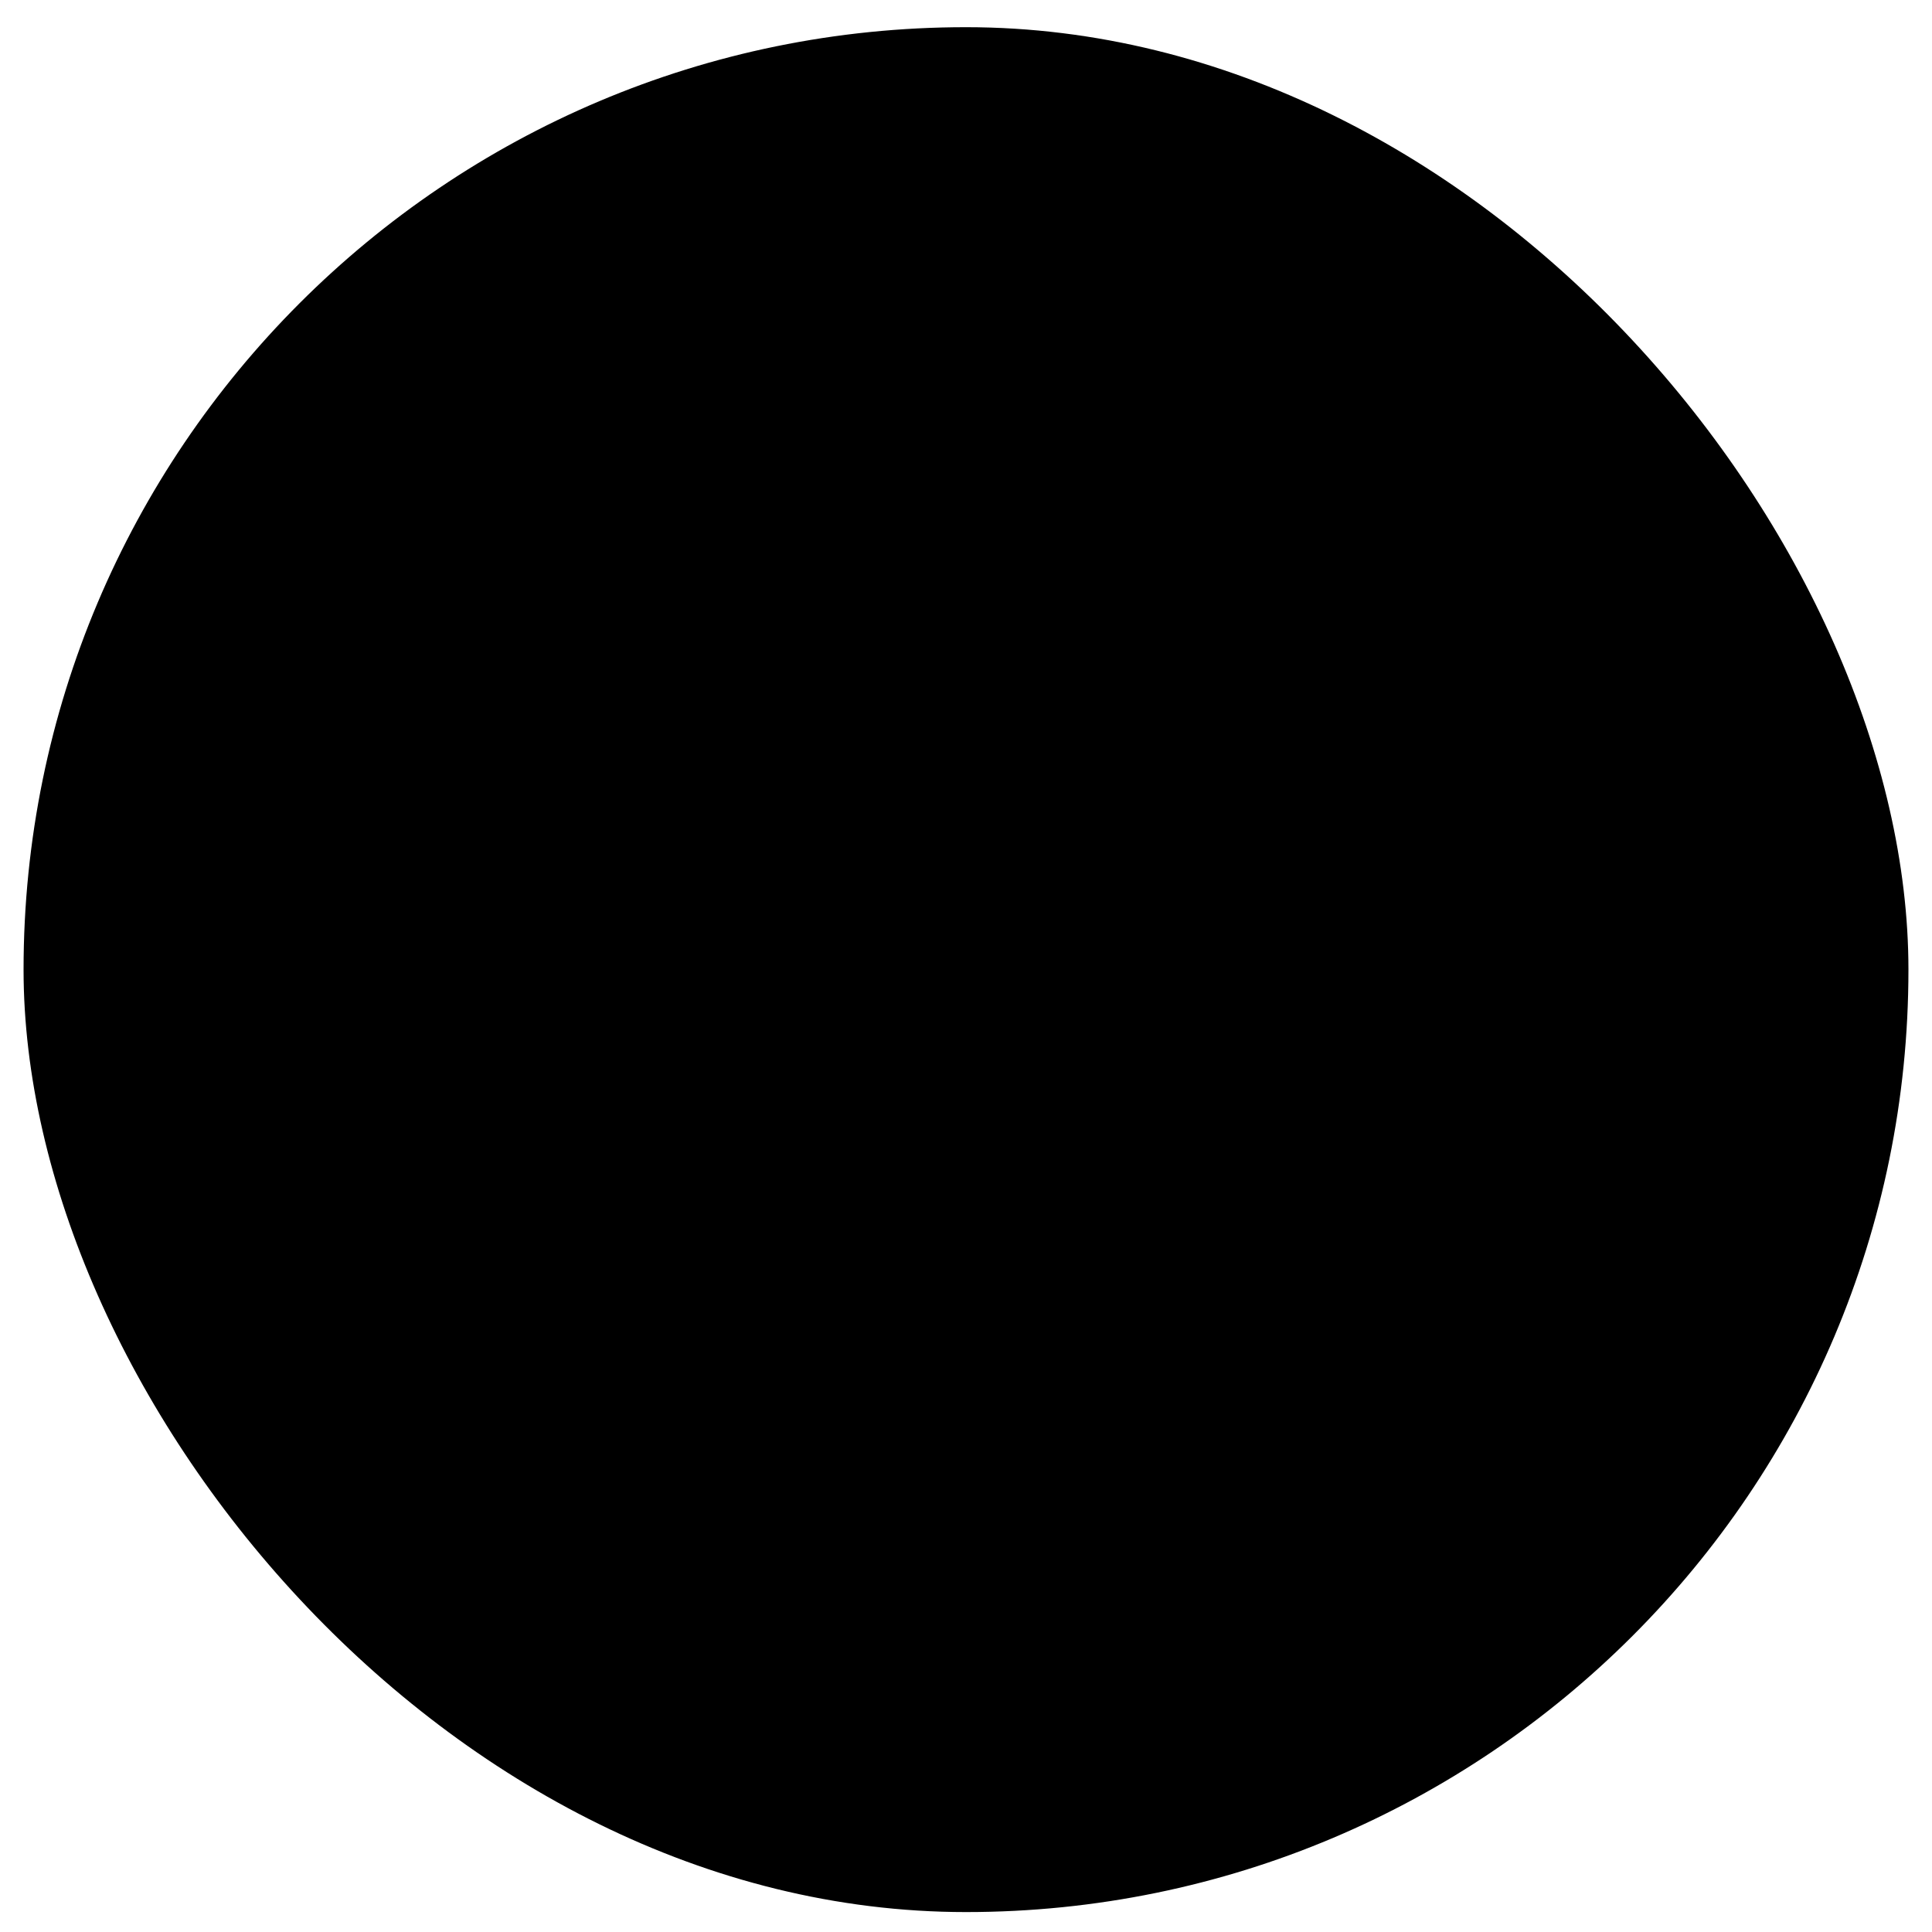<svg width="41" height="41" viewBox="0 0 41 41" fill="none" xmlns="http://www.w3.org/2000/svg">
<rect x="0.5" y="0.577" width="40" height="40" rx="20" fill="#E3ECFF" style="fill:#E3ECFF;fill:color(display-p3 0.892 0.924 0.999);fill-opacity:1;"/>
<path d="M29.252 18.337C29.055 18.37 28.88 18.48 28.765 18.642C28.649 18.804 28.603 19.005 28.636 19.201C28.712 19.656 28.75 20.116 28.75 20.577C28.752 22.597 28.009 24.546 26.665 26.053C25.828 24.841 24.652 23.903 23.284 23.358C24.019 22.779 24.555 21.986 24.818 21.088C25.081 20.19 25.058 19.233 24.752 18.349C24.446 17.465 23.872 16.699 23.11 16.157C22.347 15.614 21.435 15.323 20.5 15.323C19.564 15.323 18.652 15.614 17.89 16.157C17.128 16.699 16.554 17.465 16.248 18.349C15.942 19.233 15.918 20.19 16.181 21.088C16.445 21.986 16.981 22.779 17.715 23.358C16.348 23.903 15.171 24.841 14.335 26.053C13.28 24.864 12.591 23.396 12.35 21.825C12.11 20.254 12.329 18.647 12.98 17.197C13.631 15.747 14.687 14.516 16.021 13.652C17.355 12.788 18.91 12.328 20.5 12.327C20.961 12.327 21.421 12.365 21.876 12.441C22.071 12.472 22.271 12.425 22.431 12.309C22.592 12.194 22.7 12.02 22.733 11.825C22.765 11.63 22.72 11.43 22.606 11.268C22.492 11.107 22.318 10.997 22.124 10.962C20.087 10.62 17.994 10.933 16.147 11.857C14.3 12.782 12.795 14.269 11.848 16.105C10.902 17.941 10.563 20.03 10.881 22.071C11.199 24.111 12.158 25.998 13.618 27.459C15.079 28.919 16.966 29.878 19.006 30.196C21.047 30.514 23.136 30.175 24.972 29.229C26.808 28.282 28.295 26.777 29.22 24.93C30.144 23.083 30.457 20.99 30.115 18.953C30.082 18.757 29.973 18.582 29.811 18.467C29.649 18.351 29.448 18.305 29.252 18.337ZM17.5 19.827C17.5 19.234 17.676 18.654 18.006 18.16C18.335 17.667 18.804 17.283 19.352 17.055C19.9 16.828 20.503 16.769 21.085 16.885C21.667 17.001 22.202 17.286 22.621 17.706C23.041 18.125 23.326 18.66 23.442 19.242C23.558 19.824 23.499 20.427 23.271 20.975C23.044 21.523 22.66 21.992 22.167 22.322C21.673 22.651 21.093 22.827 20.5 22.827C19.704 22.827 18.941 22.511 18.379 21.948C17.816 21.386 17.5 20.623 17.5 19.827ZM15.445 27.093C15.988 26.244 16.735 25.546 17.618 25.062C18.502 24.578 19.493 24.325 20.5 24.325C21.507 24.325 22.498 24.578 23.381 25.062C24.265 25.546 25.012 26.244 25.555 27.093C24.11 28.217 22.331 28.827 20.5 28.827C18.669 28.827 16.89 28.217 15.445 27.093ZM30.78 12.858L27.78 15.858C27.711 15.928 27.628 15.983 27.537 16.021C27.446 16.058 27.349 16.078 27.25 16.078C27.151 16.078 27.054 16.058 26.963 16.021C26.872 15.983 26.789 15.928 26.719 15.858L25.219 14.358C25.15 14.288 25.094 14.205 25.057 14.114C25.019 14.023 25 13.926 25 13.827C25 13.729 25.019 13.631 25.057 13.54C25.094 13.449 25.15 13.366 25.219 13.296C25.36 13.156 25.551 13.077 25.75 13.077C25.848 13.077 25.946 13.096 26.037 13.134C26.128 13.172 26.211 13.227 26.28 13.296L27.25 14.267L29.719 11.796C29.789 11.727 29.872 11.672 29.963 11.634C30.054 11.596 30.151 11.577 30.25 11.577C30.348 11.577 30.446 11.596 30.537 11.634C30.628 11.672 30.711 11.727 30.78 11.796C30.85 11.866 30.905 11.949 30.943 12.04C30.981 12.131 31 12.229 31 12.327C31 12.426 30.981 12.523 30.943 12.614C30.905 12.705 30.85 12.788 30.78 12.858Z" fill="#11243E" style="fill:#11243E;fill:color(display-p3 0.067 0.141 0.243);fill-opacity:1;"/>
</svg>